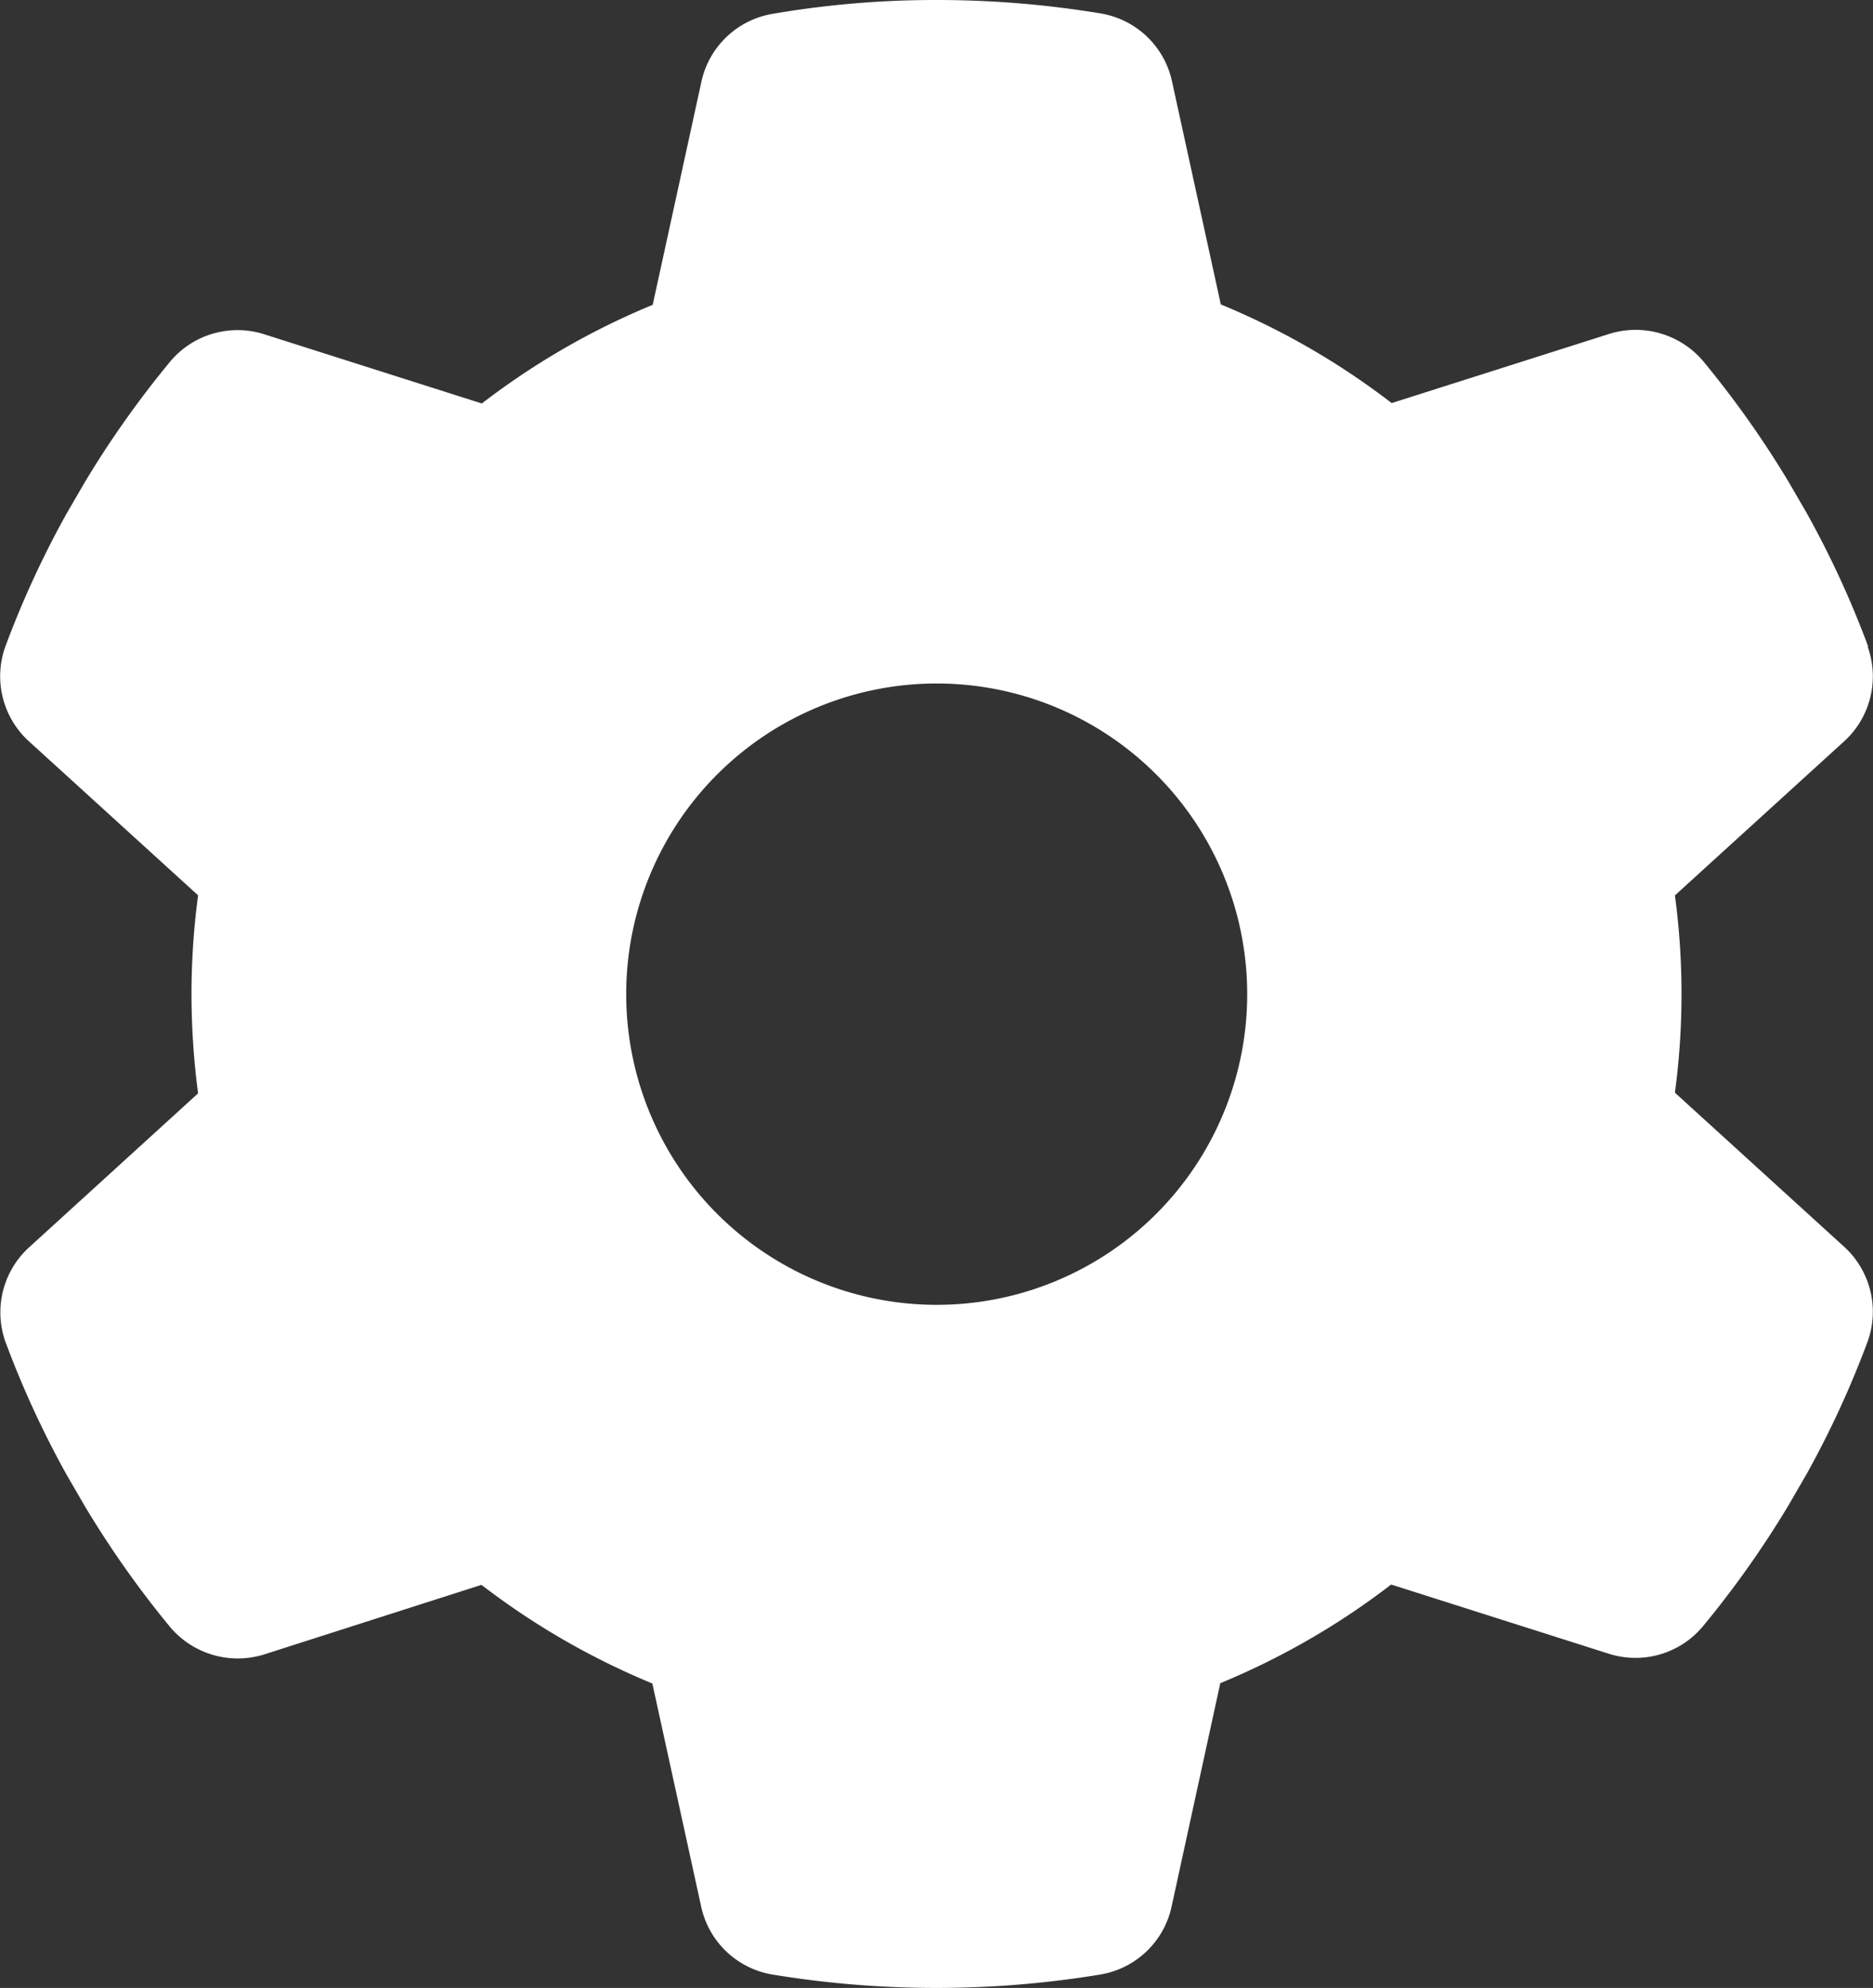 <svg xmlns="http://www.w3.org/2000/svg" width="47.136" height="50" viewBox="0 0 47.136 50"><rect x="0" y="0" width="47.136" height="50" fill="#333333" stroke="none"/><path id="gear-solid" d="M61.667,16.273a2.212,2.212,0,0,1-.625,2.4l-4.229,3.848a18.617,18.617,0,0,1,0,4.962l4.229,3.848a2.212,2.212,0,0,1,.625,2.4,24.212,24.212,0,0,1-1.543,3.35l-.459.791a24.855,24.855,0,0,1-2.159,3.047,2.212,2.212,0,0,1-2.393.664l-5.441-1.729a18.8,18.8,0,0,1-4.3,2.481L44.154,47.92a2.207,2.207,0,0,1-1.778,1.739,25.375,25.375,0,0,1-8.3,0A2.207,2.207,0,0,1,32.3,47.92l-1.221-5.577a18.8,18.8,0,0,1-4.3-2.481L21.347,41.6a2.229,2.229,0,0,1-2.393-.664A24.854,24.854,0,0,1,16.8,37.888l-.459-.791a24.211,24.211,0,0,1-1.543-3.35,2.212,2.212,0,0,1,.625-2.4L19.647,27.5A19.163,19.163,0,0,1,19.481,25a18.9,18.9,0,0,1,.166-2.481l-4.229-3.848a2.212,2.212,0,0,1-.625-2.4,24.211,24.211,0,0,1,1.543-3.35l.459-.791a24.855,24.855,0,0,1,2.159-3.047,2.212,2.212,0,0,1,2.393-.664l5.441,1.729a18.8,18.8,0,0,1,4.3-2.481L32.306,2.09A2.207,2.207,0,0,1,34.084.352,24.214,24.214,0,0,1,38.235,0a25.239,25.239,0,0,1,4.151.342A2.207,2.207,0,0,1,44.164,2.08l1.221,5.577a18.8,18.8,0,0,1,4.3,2.481L55.123,8.41a2.229,2.229,0,0,1,2.393.664,24.855,24.855,0,0,1,2.159,3.047l.459.791a24.211,24.211,0,0,1,1.543,3.35ZM38.235,32.819A7.814,7.814,0,1,0,30.421,25,7.814,7.814,0,0,0,38.235,32.819Z" transform="translate(-14.662)" fill="#fff"></path></svg>